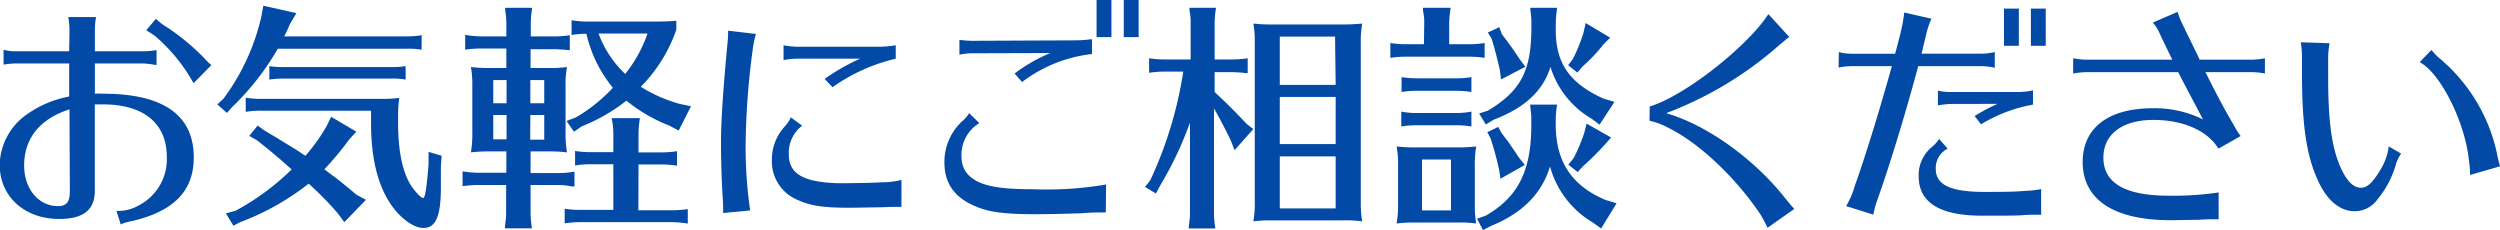 <svg xmlns="http://www.w3.org/2000/svg" width="336.48" height="31.01" viewBox="0 0 336.48 31.01"><defs><style>.cls-1{fill:#034aa6;}</style></defs><g id="レイヤー_2" data-name="レイヤー 2"><g id="レイヤー_1-2" data-name="レイヤー 1"><path class="cls-1" d="M12.1,4.19a10.78,10.78,0,0,0-.16-1.79h3.74a10,10,0,0,0-.16,1.79V7H22a10.2,10.2,0,0,0,1.82-.16v2h-.16A11.71,11.71,0,0,0,22,8.64H15.52v4.07a8.56,8.56,0,0,1,1.09,0c8.12,0,12.22,2.88,12.22,8.58,0,4.51-2.69,7.26-8.35,8.57A6.34,6.34,0,0,0,19,30.3l-.58-1.82a3.19,3.19,0,0,0,.42,0,5.35,5.35,0,0,0,2.52-.7,7,7,0,0,0,3.84-6.56c0-4.51-3.1-7.07-8.6-7.07-.39,0-.8,0-1.09,0V25.79c0,2.56-1.54,3.78-4.8,3.78-4.64,0-8-3-8-7.3a8.48,8.48,0,0,1,3.62-6.75,14.42,14.42,0,0,1,5.73-2.43V8.64h-7a11.66,11.66,0,0,0-1.83.16v-2A6.39,6.39,0,0,0,5.06,7h7Zm0,10.63C8.1,16.1,6,18.75,6,22.37c0,3.13,1.92,5.47,4.55,5.47,1.15,0,1.6-.54,1.6-2ZM28.8,11.3A22.93,22.93,0,0,0,23.68,5c-.16-.13-.35-.25-.58-.41l-.25-.16c-.23-.13-.36-.23-.42-.26l1.31-1.54a7.74,7.74,0,0,0,1.57,1.19A30.66,30.66,0,0,1,30,7.68c.93,1,1,1,1.19,1.19Z" transform="translate(-2.75 -0.1)"/><path class="cls-1" d="M57.39,5a13.94,13.94,0,0,0,2.11-.16V6.79a10.67,10.67,0,0,0-2.11-.13H40.14A35.22,35.22,0,0,1,34,14.5l-.71.8L32,14.15l.83-.77A29.51,29.51,0,0,0,37.93,2.31L38.19.87l4.45,1-.87,1.47A18.23,18.23,0,0,1,41,5ZM49.74,18.88a39.89,39.89,0,0,1-3.33,4c.48.38.9.7,1.41,1.06.7.54,1.89,1.5,2.85,2.33L52,27l-2.91,3-.87-1.18a42.61,42.61,0,0,0-3.93-4A34.48,34.48,0,0,1,35.08,30l-.92.48-1-1.66,1.28-.35A33.25,33.25,0,0,0,42,22.91C40.4,21.44,38.76,20.1,37.36,19l-1.06-.61L37.42,17l1,.71,1.28.76c2.47,1.51,2.91,1.76,3.84,2.4l.32.2a25.45,25.45,0,0,0,2.82-3.94l.64-1.31,3.39,2ZM37.93,15a11.15,11.15,0,0,0-2.11.16V13.25a13.22,13.22,0,0,0,2.11.16h16c.77,0,1.34,0,2.56-.13a16,16,0,0,0-.16,2.4v.93c0,3.87.61,6.72,1.79,8.54.58.83,1.31,1.6,1.57,1.6s.45-1,.74-4.51v-1.7l1.76.52-.1,1.4c0,1.7,0,2.6,0,2.76,0,4-.67,5.56-2.37,5.56-1.4,0-3.35-1.5-4.63-3.58-1.6-2.56-2.4-6.11-2.4-10.49V15Zm19.42-4.19a9.6,9.6,0,0,0-2-.13H41a12.88,12.88,0,0,0-2,.13V9a12,12,0,0,0,2,.13H55.34a12.49,12.49,0,0,0,2-.13Z" transform="translate(-2.75 -0.1)"/><path class="cls-1" d="M74.16,23.39h3.91a12.06,12.06,0,0,0,2-.19v2l-.32,0A10.8,10.8,0,0,0,78.07,25H74.16v3.72a13.35,13.35,0,0,0,.19,2.11H70.71l0-.16.06-.64a7.5,7.5,0,0,0,.1-1.31V25H67.12a14.41,14.41,0,0,0-2.11.16v-2a13.08,13.08,0,0,0,2.11.19H70.9V20.48H68.24a18.48,18.48,0,0,0-2.11.13,14.91,14.91,0,0,0,.19-2.75V11.49a12.83,12.83,0,0,0-.19-2.37,19.78,19.78,0,0,0,2.62.13H70.9V6.63H67.48a13.59,13.59,0,0,0-2.12.16v-2A13.76,13.76,0,0,0,67.48,5H70.9V3.27a11.37,11.37,0,0,0-.07-1.19l-.09-.64,0-.29h3.64a13.09,13.09,0,0,0-.19,2.12V5H77.3a13.25,13.25,0,0,0,2.14-.16v2l-.35,0-.45-.06c-.35,0-.8-.06-1.34-.06H74.16V9.25h2.27a17,17,0,0,0,2.63-.13,13.79,13.79,0,0,0-.19,2.72V17.7a16.28,16.28,0,0,0,.19,2.91A18.11,18.11,0,0,0,77,20.48H74.16ZM70.93,10.88H69.14V14h1.79Zm-1.79,4.7v3.27h1.79V15.58ZM76,14V10.88H74.13V14Zm-1.89,4.9H76V15.58H74.13Zm14.56,9.5h4.54a12.6,12.6,0,0,0,2.11-.16v1.95A14.32,14.32,0,0,0,93.23,30H80.75a14.24,14.24,0,0,0-2,.16V28.19a13.17,13.17,0,0,0,2,.16H85.3V22.21H82.23a12.8,12.8,0,0,0-2.08.16V20.42a13.94,13.94,0,0,0,2.08.16H85.3v-2.5A9.76,9.76,0,0,0,85.07,16h3.81a13.35,13.35,0,0,0-.19,2.11v2.5h3.07a13.85,13.85,0,0,0,2.11-.16v1.95a13.14,13.14,0,0,0-2.11-.16H88.69ZM80.24,15.91a21.46,21.46,0,0,0,5-4,17.47,17.47,0,0,1-3.56-7.26,11.79,11.79,0,0,0-2,.16V2.82A12.26,12.26,0,0,0,81.78,3h8c2.3,0,2.33,0,4-.1V4.1A20.53,20.53,0,0,1,89,11.78a19.72,19.72,0,0,0,5.22,2.3l1.53.32L94.1,17.67,92.82,17a21.52,21.52,0,0,1-5.76-3.35,23.93,23.93,0,0,1-6,3.45L80,17.83,79,16.38Zm3.07-11.3a14.18,14.18,0,0,0,3.59,5.44,18.11,18.11,0,0,0,3-5.44Z" transform="translate(-2.75 -0.1)"/><path class="cls-1" d="M100.08,28.77c0-.87,0-1.15-.07-2.27-.13-1.76-.22-5.12-.22-7.08,0-2.91.25-6.94.86-13.34a16.38,16.38,0,0,0,.1-1.85l3.74.44a14.49,14.49,0,0,0-.38,1.73,103.39,103.39,0,0,0-1,12.74,58.39,58.39,0,0,0,.61,9.28Zm24-.83c-1,0-1.44,0-2.65.06-1,0-3,.06-4.51.06-3.2,0-5.06-.25-6.69-1a5.6,5.6,0,0,1-3.59-5.43,6.55,6.55,0,0,1,1.8-4.58,5.88,5.88,0,0,0,.76-1.15l1.51,1.12a4.57,4.57,0,0,0-1.79,3.87c0,2.59,1.92,3.71,6.56,3.87h.38c2.18,0,4.61-.06,5.66-.13l.23,0h.16a10.91,10.91,0,0,0,2.17-.32ZM110,8a10,10,0,0,0-1.79.19v-2a10,10,0,0,0,1.79.2h11.1a14.56,14.56,0,0,0,2.21-.2V8a24.27,24.27,0,0,0-8.51,3.84l-1.06-1.12A27.87,27.87,0,0,1,118.51,8Z" transform="translate(-2.75 -0.1)"/><path class="cls-1" d="M151.58,28.7c-.52,0-.71,0-.9,0-.38,0-1.22,0-2.3.1-1.51.06-4.55.13-6.4.13-4,0-6.24-.29-8-1.09-2.75-1.15-4.12-3.07-4.12-5.86a7.47,7.47,0,0,1,2.4-5.57,4.55,4.55,0,0,0,.93-1.08l1.37,1.34a5,5,0,0,0-2.4,4.51c0,1.73.93,2.91,2.78,3.62,1.54.54,3.43.77,6.95.77a46.92,46.92,0,0,0,9.73-.64ZM133.88,7.27a8.85,8.85,0,0,0-2,.19v-2a12.7,12.7,0,0,0,2,.13l13.7-.06a17.7,17.7,0,0,0,2.14-.16v2a19.09,19.09,0,0,0-9.41,3.77l-1-1.15a21.54,21.54,0,0,1,4.8-2.75ZM152.34.1v5h-2V.1ZM156,.1v5h-2V.1Z" transform="translate(-2.75 -0.1)"/><path class="cls-1" d="M166.67,12.9c1.31,1.21,2.5,2.43,3.9,3.9l.87.67-2.53,2.85-.48-1.25-.29-.61c-.73-1.47-1.41-2.75-2-3.77V28.74a13.35,13.35,0,0,0,.19,2.11h-3.58l0-.16.06-.64a7.5,7.5,0,0,0,.1-1.31V16.61l-.06.16a47.6,47.6,0,0,1-4,8.38l-.52,1-1.47-.89.71-.9a54,54,0,0,0,4.44-14.62h-2.49a13.14,13.14,0,0,0-2.11.16V7.94a13.06,13.06,0,0,0,2.11.16H163V3.27c0-.42,0-.8-.06-1.19l-.1-.64,0-.29h3.58a13.09,13.09,0,0,0-.19,2.12V8.1h2.34a12.75,12.75,0,0,0,2.11-.16v2l-.36,0-.44-.07c-.35,0-.77-.06-1.31-.06h-2.34v2.66Zm16.77-9.51a23.77,23.77,0,0,0,2.65-.12A14.23,14.23,0,0,0,185.9,6V27.78a13.86,13.86,0,0,0,.19,2.11,16.21,16.21,0,0,0-2.65-.13h-9.95a17,17,0,0,0-2.05.13,13.73,13.73,0,0,0,.19-2.72V5.67a12.88,12.88,0,0,0-.19-2.4,20.72,20.72,0,0,0,2.56.12Zm-1,1.64H175v6.49h7.52ZM175,13.15v6.34h7.52V13.15Zm0,8v7h7.52v-7Z" transform="translate(-2.75 -0.1)"/><path class="cls-1" d="M194.44,3.27c0-.42,0-.8-.07-1.19l-.1-.64,0-.29H198a13.42,13.42,0,0,0-.2,2.12V6.05h2.66a12.68,12.68,0,0,0,2.11-.16v2a13.22,13.22,0,0,0-2.11-.16H192a13.34,13.34,0,0,0-2.12.16V5.89a13.26,13.26,0,0,0,2.12.16h2.4Zm4.35,16.67a21.45,21.45,0,0,0,2.65-.13,13.58,13.58,0,0,0-.19,2.65V28.1a12.44,12.44,0,0,0,.19,2.08,16.27,16.27,0,0,0-2.65-.13h-5.86a17.7,17.7,0,0,0-2.21.13,13.83,13.83,0,0,0,.2-2.66V22.11a12,12,0,0,0-.2-2.3,21.31,21.31,0,0,0,2.66.13Zm2-2.82a13.22,13.22,0,0,0-2.11-.16h-5.21a13.26,13.26,0,0,0-2.12.16v-2a10.58,10.58,0,0,0,2.12.19h5.21a10.48,10.48,0,0,0,2.11-.19Zm0-4.64a13.22,13.22,0,0,0-2.11-.16h-5.18a12.91,12.91,0,0,0-2.11.16v-2a12.83,12.83,0,0,0,2.11.16h5.18a12.68,12.68,0,0,0,2.11-.16Zm-6.65,9.09v6.85h3.9V21.57Zm18-4.48c.07,4.83,2.18,8,6.69,9.92l1.5.45-2.08,3.39-1.12-.8a12.62,12.62,0,0,1-5.76-7.55c-1.08,3.61-3.71,6.3-7.93,8l-1.09.57-.8-1.53,1.18-.42c4.32-2.49,6.12-6,6.12-12.16v-.76c0-.45,0-.65-.1-1.44l-.06-.58h3.64a12,12,0,0,0-.19,2Zm0-13c0,4.54,1.86,7.2,6.4,9.27l1.5.45-2,3.07L217,16.1a12.27,12.27,0,0,1-5.57-7c-1,3.24-3.45,5.51-7.64,7.11l-1.06.64-.9-1.48L203,15c4.42-2.66,5.82-5.31,5.86-11V3.27c0-.52,0-.74-.1-1.57l-.06-.55h3.64a13.09,13.09,0,0,0-.19,2.12Zm-7.33,13.85c.29.38.55.77.87,1.15.45.64,1.12,1.63,1.5,2.21l.8,1-3.29,1.86-.16-1.16a43.25,43.25,0,0,0-1.16-4.28l-.44-.83,1.47-.71Zm.07-13.25c.93,1.22,1.63,2.18,2.43,3.4l.74,1-3.27,1.7-.16-1.28c-.45-1.92-.8-3.23-1.12-4.23L203,4.48l1.54-.73Zm14.59.48-.9.9a22.7,22.7,0,0,1-2.84,3l-.68.8-1.24-1,.6-.77a21.35,21.35,0,0,0,1.48-3.65l.28-1.25Zm.13,13.44-.9,1a37.07,37.07,0,0,1-2.91,2.88l-.7.77-1.25-1,.7-.87A22.67,22.67,0,0,0,216,17.92l.29-1.18Z" transform="translate(-2.75 -0.1)"/><path class="cls-1" d="M224.79,14.43c3.9-1.15,10.85-6.24,14.65-10.68A17.48,17.48,0,0,0,240.76,2l2.81,3.07a12,12,0,0,0-.93.77,4,4,0,0,0-.51.41l-.7.61A49.24,49.24,0,0,1,227,15.33c5.44,1.57,11.77,6.08,16,11.42.32.39.8,1,1.25,1.47l-3.59,2.53-.06-.09a15.79,15.79,0,0,0-.93-1.73c-3.36-5-8.32-9.67-12.48-11.68a9.45,9.45,0,0,0-2.43-.9Z" transform="translate(-2.75 -0.1)"/><path class="cls-1" d="M250.24,7.11a7.07,7.07,0,0,0,1.79.22h5.79c.23-.83.39-1.47.71-2.72.09-.42.16-.7.19-.83a17.2,17.2,0,0,0,.32-2l3.68.84a8.79,8.79,0,0,0-.58,1.56c0,.1-.06.2-.09.32-.13.58-.26,1.16-.42,1.73,0,.13-.1.45-.25,1.09h8.06a7.07,7.07,0,0,0,1.79-.22V9.22A9.34,9.34,0,0,0,269.44,9h-8.51c-1.57,5.88-3.84,13.37-5.54,18.11a12.25,12.25,0,0,0-.51,1.88l-3.65-1.15a11.78,11.78,0,0,0,1.15-2.69c1.41-3.93,3.43-10.49,5-16.15H252a9.67,9.67,0,0,0-1.79.19ZM277.47,29c-.48,0-.86,0-1.12,0s-.58,0-1.44.07-3.74.06-5.38.06q-8.53,0-8.54-5.28a4.87,4.87,0,0,1,1.82-4,4.91,4.91,0,0,0,.93-1.05l1.15,1.31a2.89,2.89,0,0,0-1.6,2.72c0,2.17,2,3.1,6.6,3.1,1.92,0,3.84,0,5.28-.13a14.44,14.44,0,0,0,2.3-.25Zm-12-14.91a10.68,10.68,0,0,0-1.89.2v-2a6.75,6.75,0,0,0,1.89.19h9.05a8.76,8.76,0,0,0,1.86-.22v1.92a20.28,20.28,0,0,0-7,2.65l-.86-1.11a24.81,24.81,0,0,1,3.07-1.64Zm9-12.83v5h-2v-5Zm3.62,0v5h-2v-5Z" transform="translate(-2.75 -0.1)"/><path class="cls-1" d="M281.78,7.94a9.84,9.84,0,0,0,1.79.19h11.55c-1-2.05-1.57-3.23-1.76-3.68a5.36,5.36,0,0,0-.86-1.31l3.33-1.44a12.31,12.31,0,0,0,.7,1.73c1.73,3.58,2,4.06,2.27,4.7h7a9.34,9.34,0,0,0,1.79-.19V10a9.26,9.26,0,0,0-1.79-.19h-6.21c1.48,3,2.82,5.47,3.94,7.35a7.2,7.2,0,0,0,.8,1.25l-3,1.7c-1.44-2.4-4.73-3.87-8.73-3.87-4.2,0-6.75,1.92-6.75,5.08,0,3.43,2.94,5.12,8.83,5.12a41.39,41.39,0,0,0,6.68-.44v3.61c-1.08,0-1.63,0-2.62.07-.54,0-3,.06-3.84.06-7.65,0-11.84-2.78-11.84-7.84,0-4.58,3.46-7.23,9.41-7.23a14.62,14.62,0,0,1,6.78,1.5c-1-1.92-2.65-5-3.33-6.36H283.57a10.2,10.2,0,0,0-1.79.19Z" transform="translate(-2.75 -0.1)"/><path class="cls-1" d="M325.92,20.77a5.11,5.11,0,0,0-.77,1.69A13,13,0,0,1,322.69,27a3.76,3.76,0,0,1-3,1.53c-2,0-3.77-1.44-5-4.22-1.5-3.26-2.11-7.39-2.11-14.21V7.71a13.44,13.44,0,0,0-.16-1.92l3.87.13a11.79,11.79,0,0,0-.19,2.18v2.27c0,5.86.44,9.31,1.56,12,.84,2,1.8,3,2.85,3,.8,0,1.51-.61,2.47-2.17a8.08,8.08,0,0,0,1.28-3.39Zm9.28,2.88a12.21,12.21,0,0,0-.16-2c-.51-5.15-3.87-11.77-6.62-13.18L330,6.82a8.71,8.71,0,0,0,1.08,1.12,23,23,0,0,1,7.78,13,14.66,14.66,0,0,0,.38,1.54Z" transform="translate(-2.75 -0.1)"/></g></g></svg>